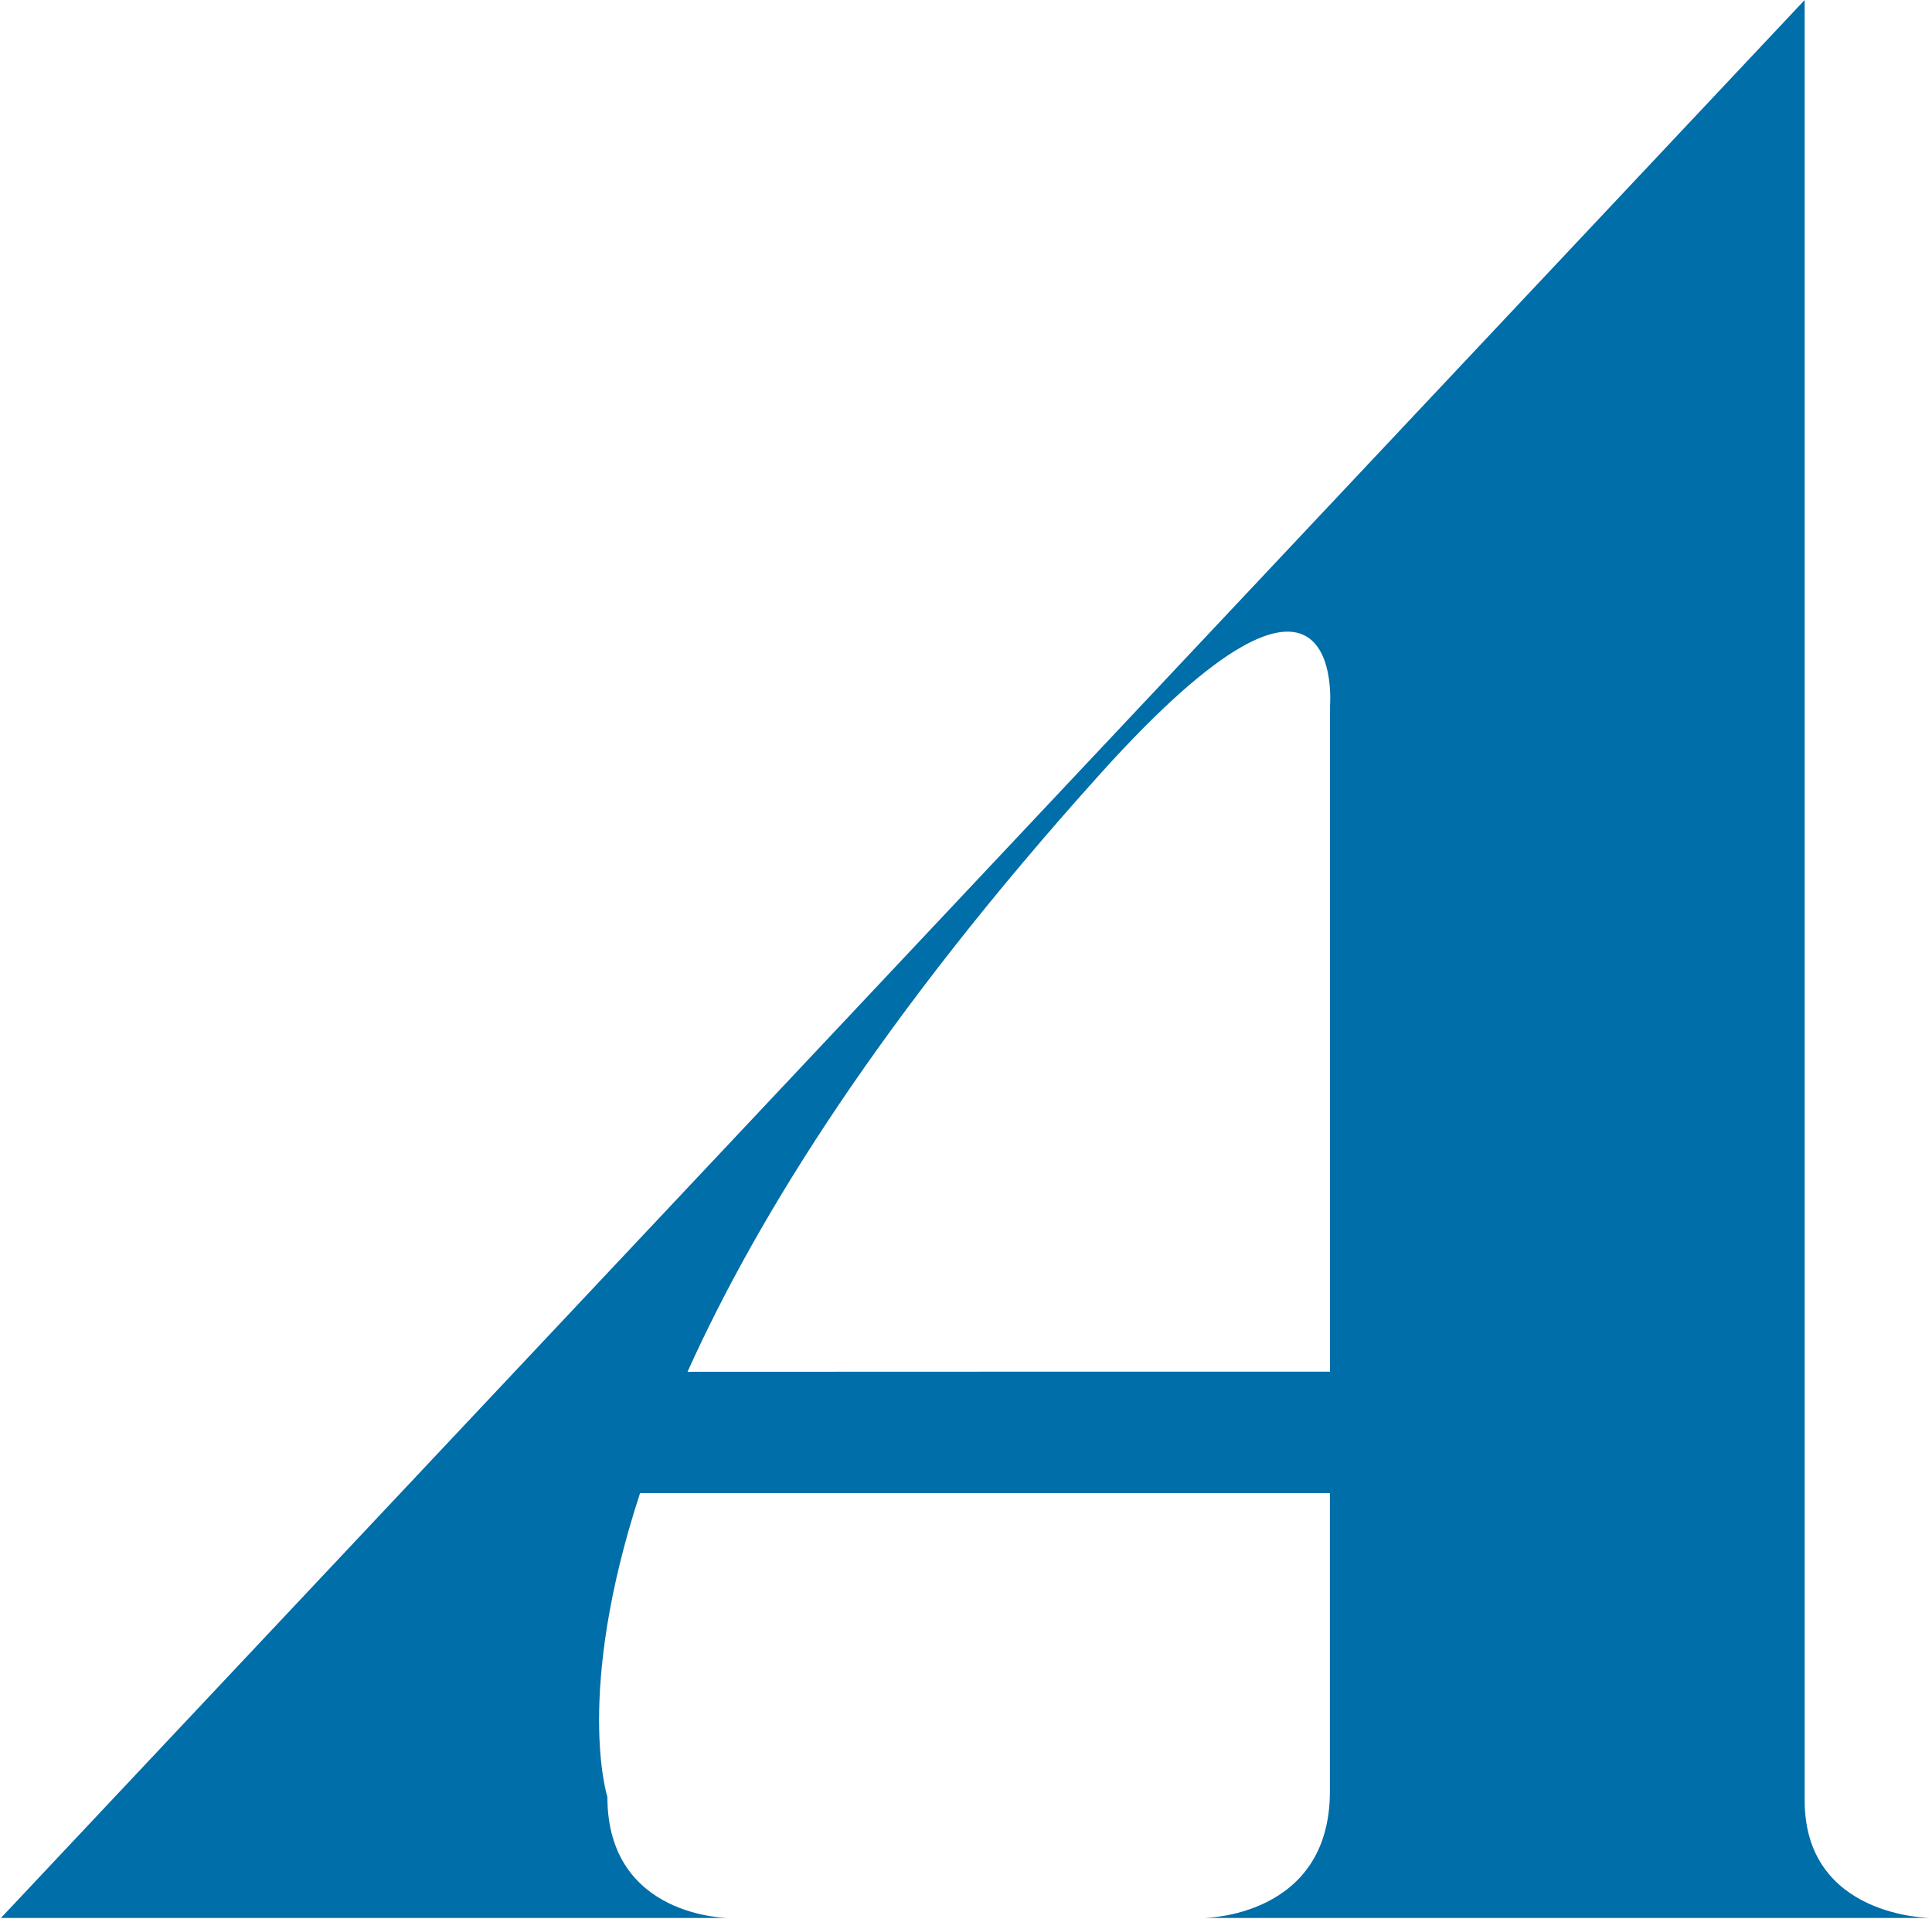 <svg xmlns="http://www.w3.org/2000/svg" version="1.2" viewBox="0 0 1502 1492"><path fill="#006ea8" fill-rule="evenodd" d="M935.4 1491s98.5 0 98.5-98.3v-232H497.6c-51.1 156.2-25.4 236.2-25.4 236.2 0 94.1 94.4 94.1 94.4 94.1H.7L1403 0v1399.5c0 91.5 98.4 91.5 98.4 91.5zm-400.9-424.6zm0 0c.1-.1 499.5-.1 499.5-.1V548.8s13.1-160-178.4 52.5c-169 187.7-266.1 343-321.1 465.1z"/></svg>